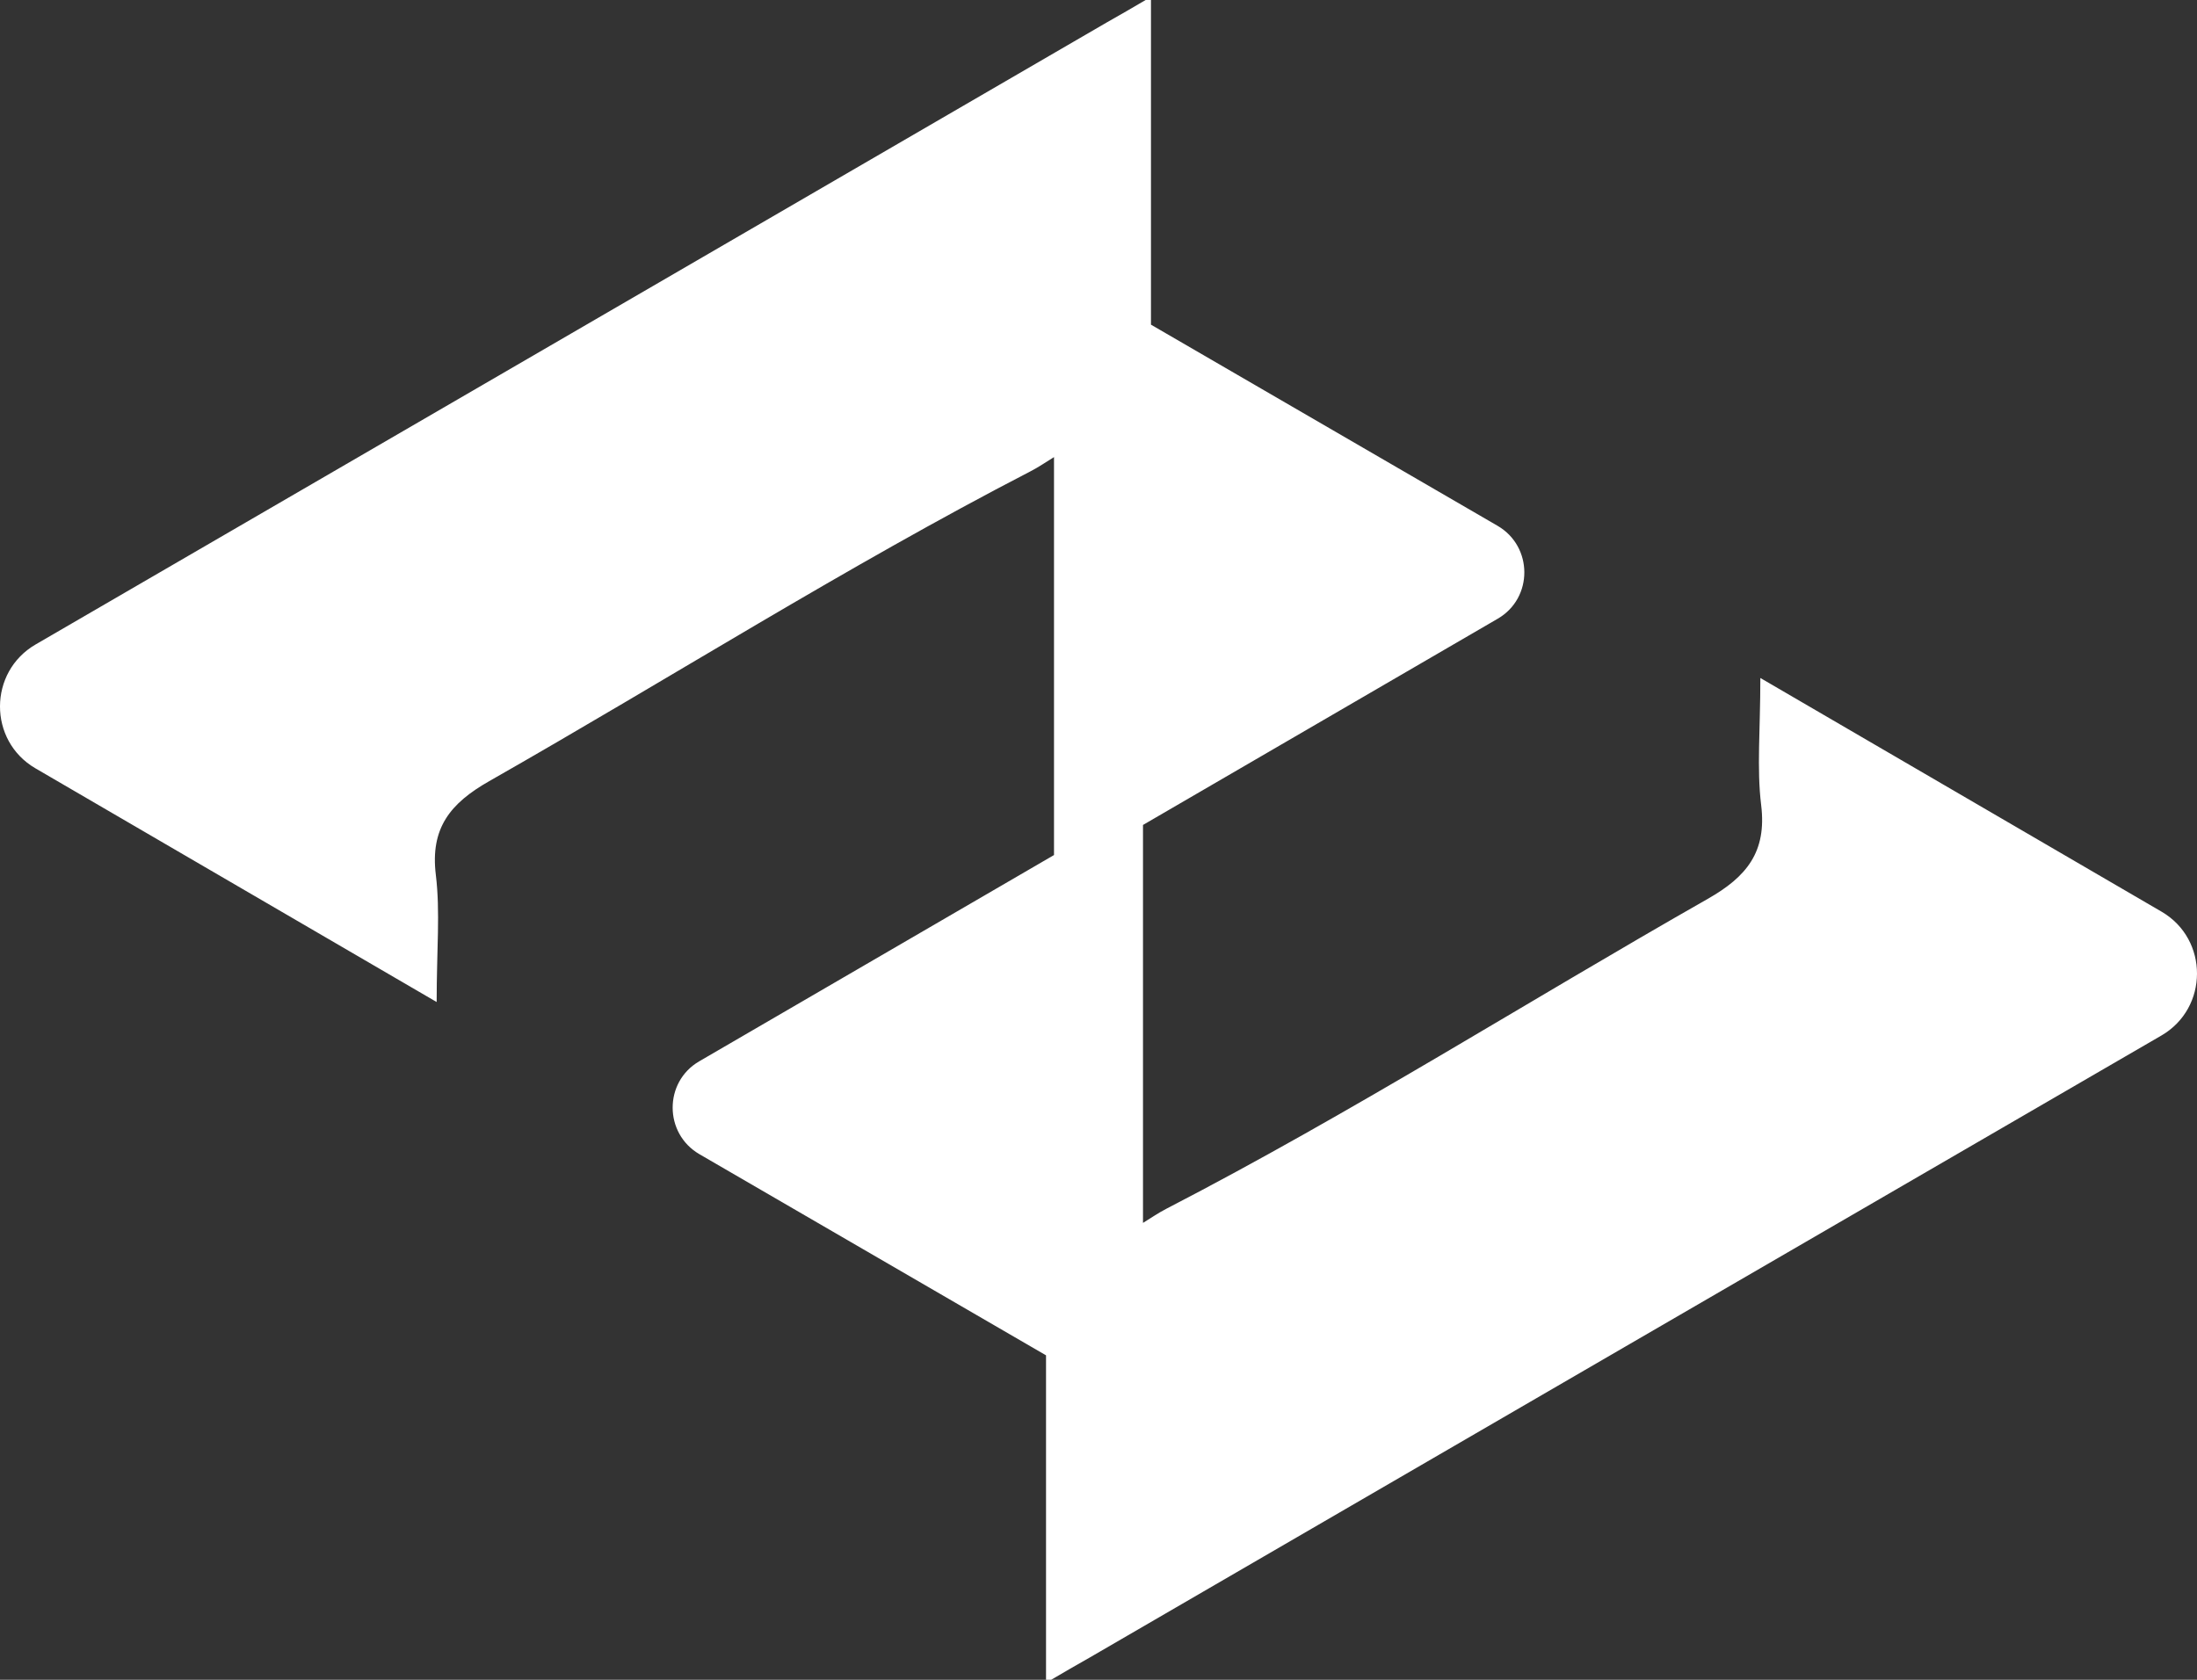<svg xmlns="http://www.w3.org/2000/svg" width="510" height="390" viewBox="0 0 510 390" fill="none"><rect x="0" y="0" width="510" height="390" fill="#333333" stroke="none"/><path d="M265.945 0C262.954 1.758 260.01 3.469 256.971 5.18C173.397 53.752 91.913 101.041 8.292 149.612C-2.724 155.981 -2.772 171.95 8.197 178.366C39.3 196.473 69.31 213.963 101.363 232.641C101.363 220.474 102.217 211.682 101.173 203.127C99.843 192.243 104.544 186.493 113.566 181.36C155.495 157.502 196.332 131.6 239.164 109.453C241.206 108.407 242.868 107.219 244.672 106.126V198.517L162.286 246.423C154.071 251.223 154.118 263.153 162.333 267.953C189.684 283.826 216.086 299.13 242.82 314.671V390H244.007C246.999 388.242 249.943 386.531 252.982 384.82C336.603 336.248 418.087 288.959 501.708 240.435C512.724 234.067 512.772 218.098 501.803 211.682C470.7 193.574 440.69 176.085 408.637 157.407C408.637 169.573 407.783 178.366 408.827 186.921C410.157 197.804 405.456 203.555 396.434 208.688C354.505 232.546 313.668 258.447 270.836 280.595C268.794 281.64 267.132 282.828 265.328 283.922V191.531L347.714 143.624C355.929 138.824 355.882 126.895 347.667 122.095C320.315 106.221 293.914 90.918 267.18 75.377V0H265.993H265.945Z" fill="white"></path></svg>